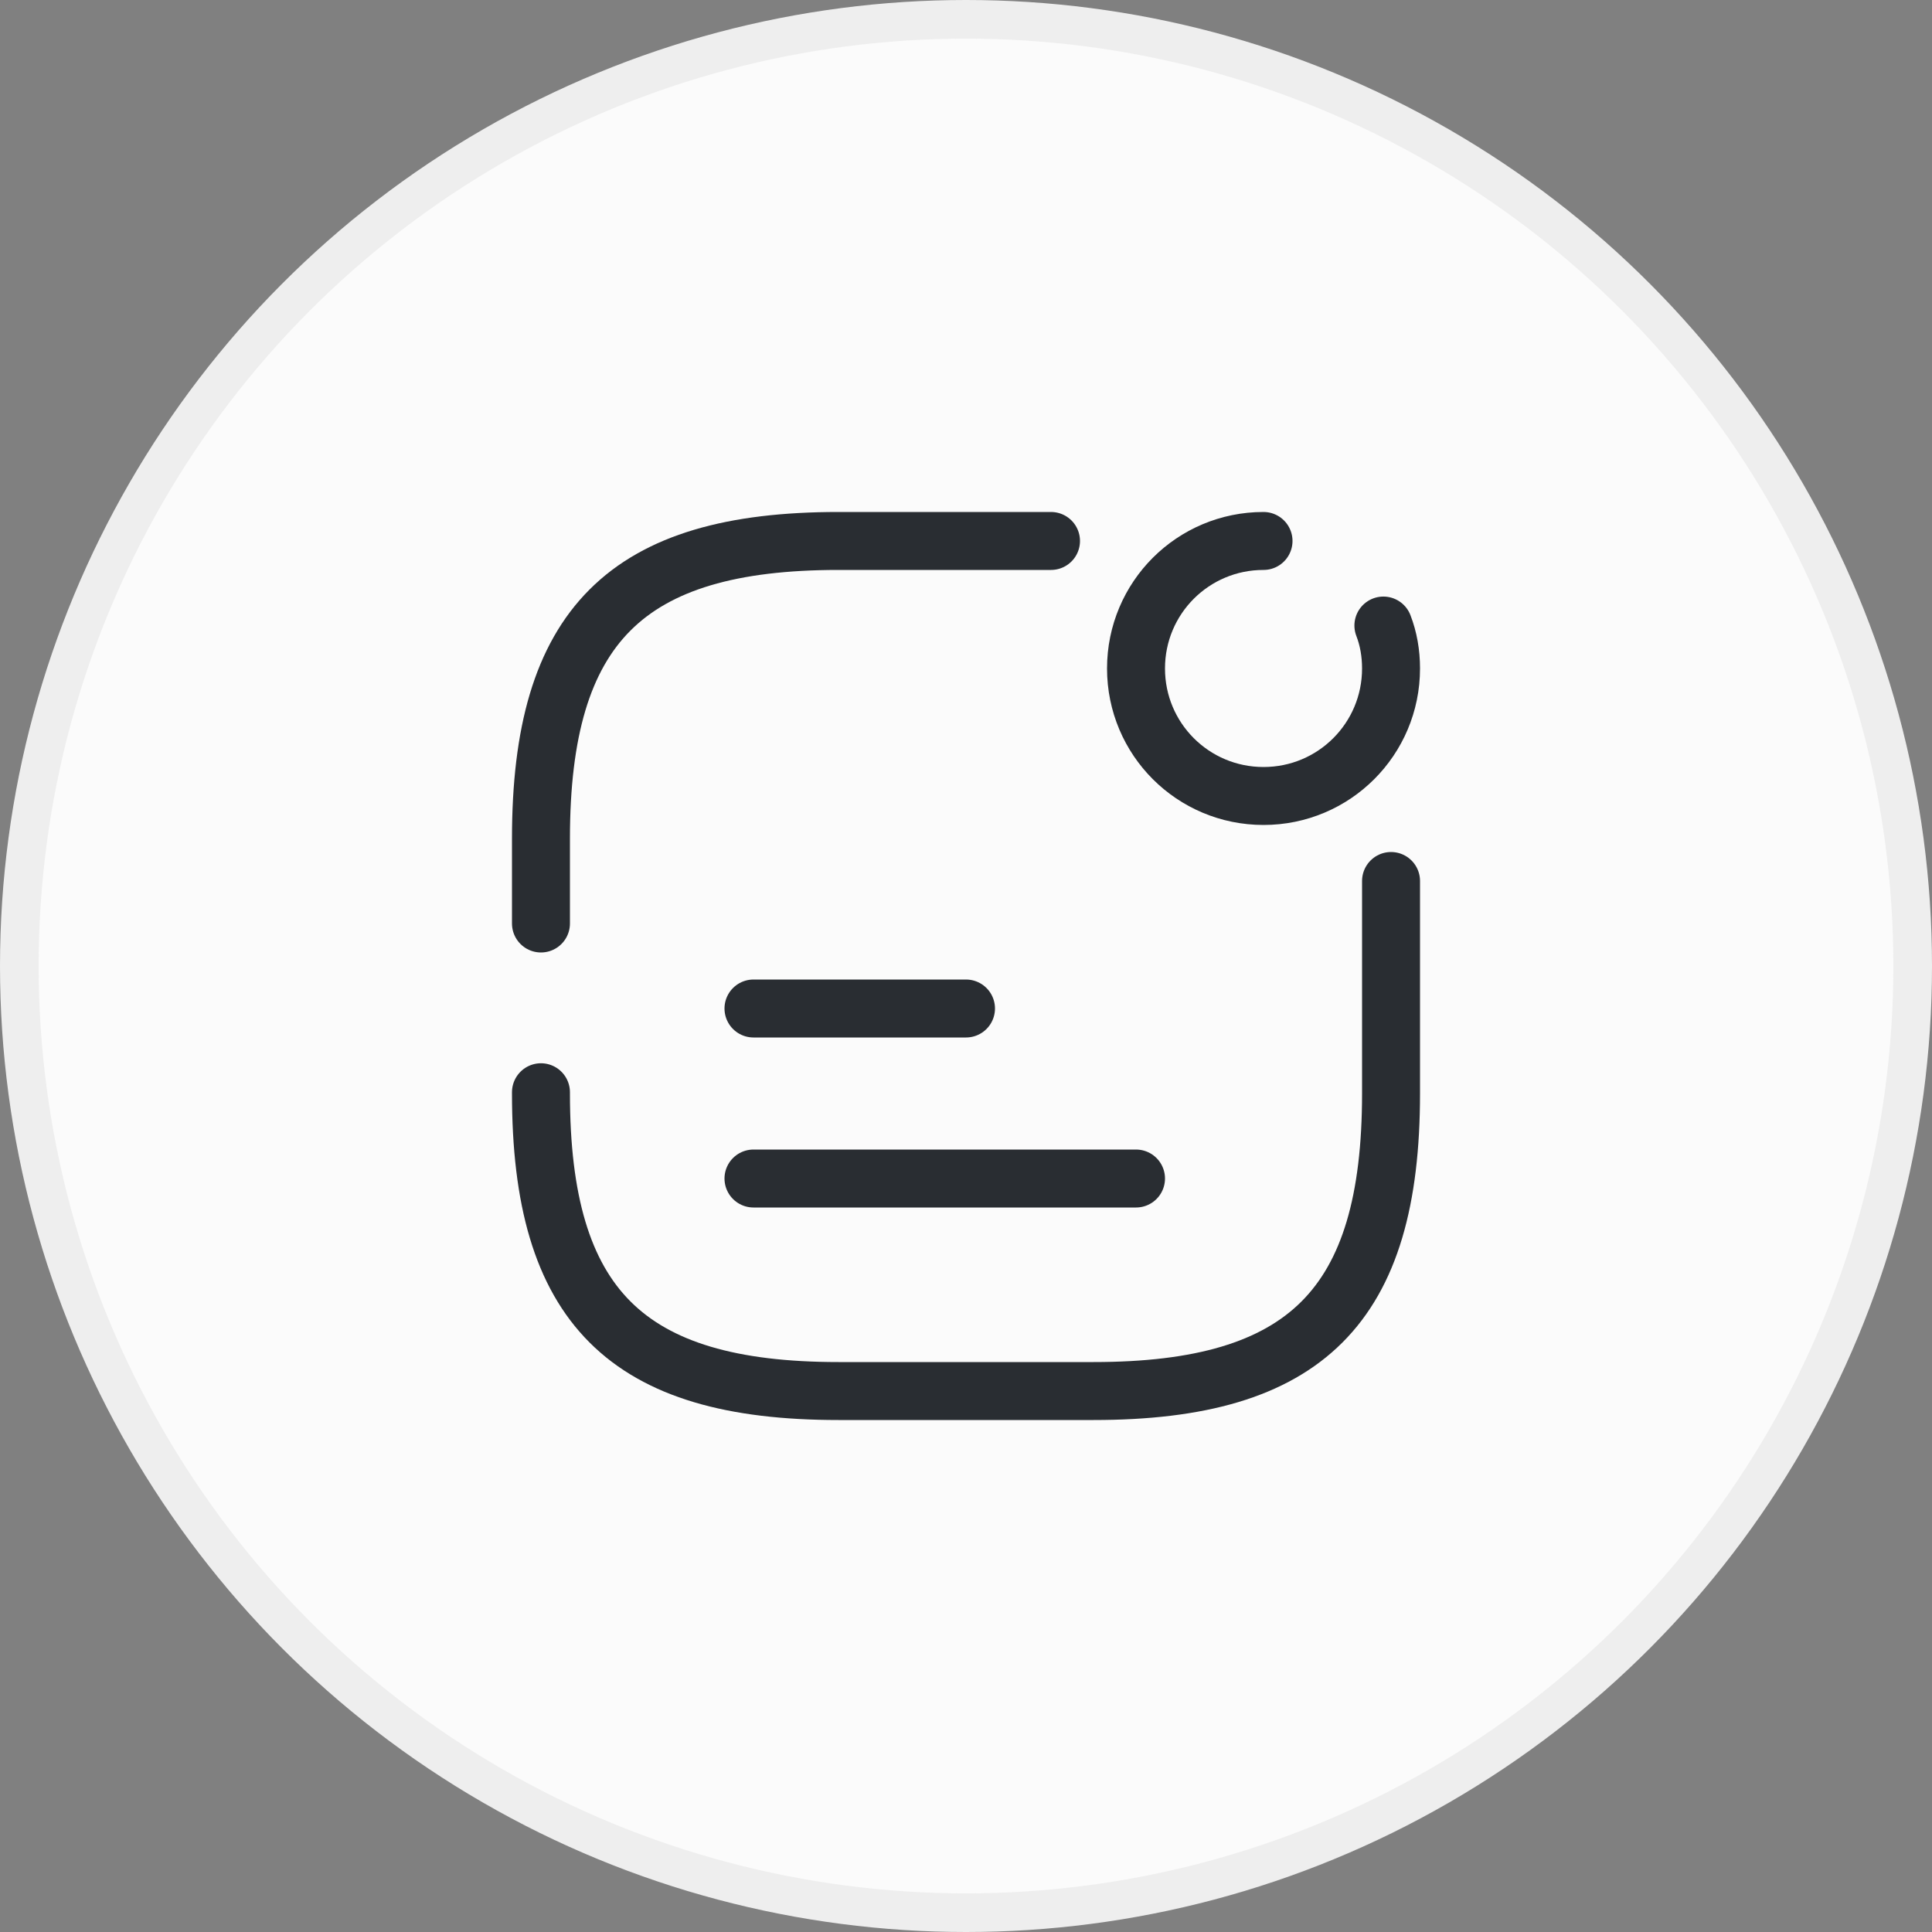 <svg width="50" height="50" viewBox="0 0 50 50" fill="none" xmlns="http://www.w3.org/2000/svg">
<rect x="0" y="0" width="50" height="50" fill="#808080" stroke="none"/>
<g id="Group 427322160">
<circle id="Ellipse 884" cx="25" cy="25" r="24.5" fill="#FBFBFB" stroke="#EEEEEE"/>
<g id="Group 427322131">
<path id="Vector" d="M19.5 26.1H25" stroke="#292D32" stroke-width="1.5" stroke-linecap="round" stroke-linejoin="round"/>
<path id="Vector_2" d="M19.5 30.5H29.4" stroke="#292D32" stroke-width="1.5" stroke-linecap="round" stroke-linejoin="round"/>
<path id="Vector_3" d="M32.7 14C30.874 14 29.4 15.474 29.4 17.3C29.4 19.126 30.874 20.6 32.7 20.6C34.526 20.6 36 19.126 36 17.3C36 16.904 35.934 16.53 35.802 16.189" stroke="#292D32" stroke-width="1.5" stroke-linecap="round" stroke-linejoin="round"/>
<path id="Vector_4" d="M14 28.267V28.3C14 33.8 16.2 36 21.7 36H28.3C33.8 36 36 33.8 36 28.3V22.8" stroke="#292D32" stroke-width="1.5" stroke-linecap="round" stroke-linejoin="round"/>
<path id="Vector_5" d="M27.2 14H21.7C16.2 14 14 16.2 14 21.7V23.9" stroke="#292D32" stroke-width="1.5" stroke-linecap="round" stroke-linejoin="round"/>
</g>
</g>
</svg>

